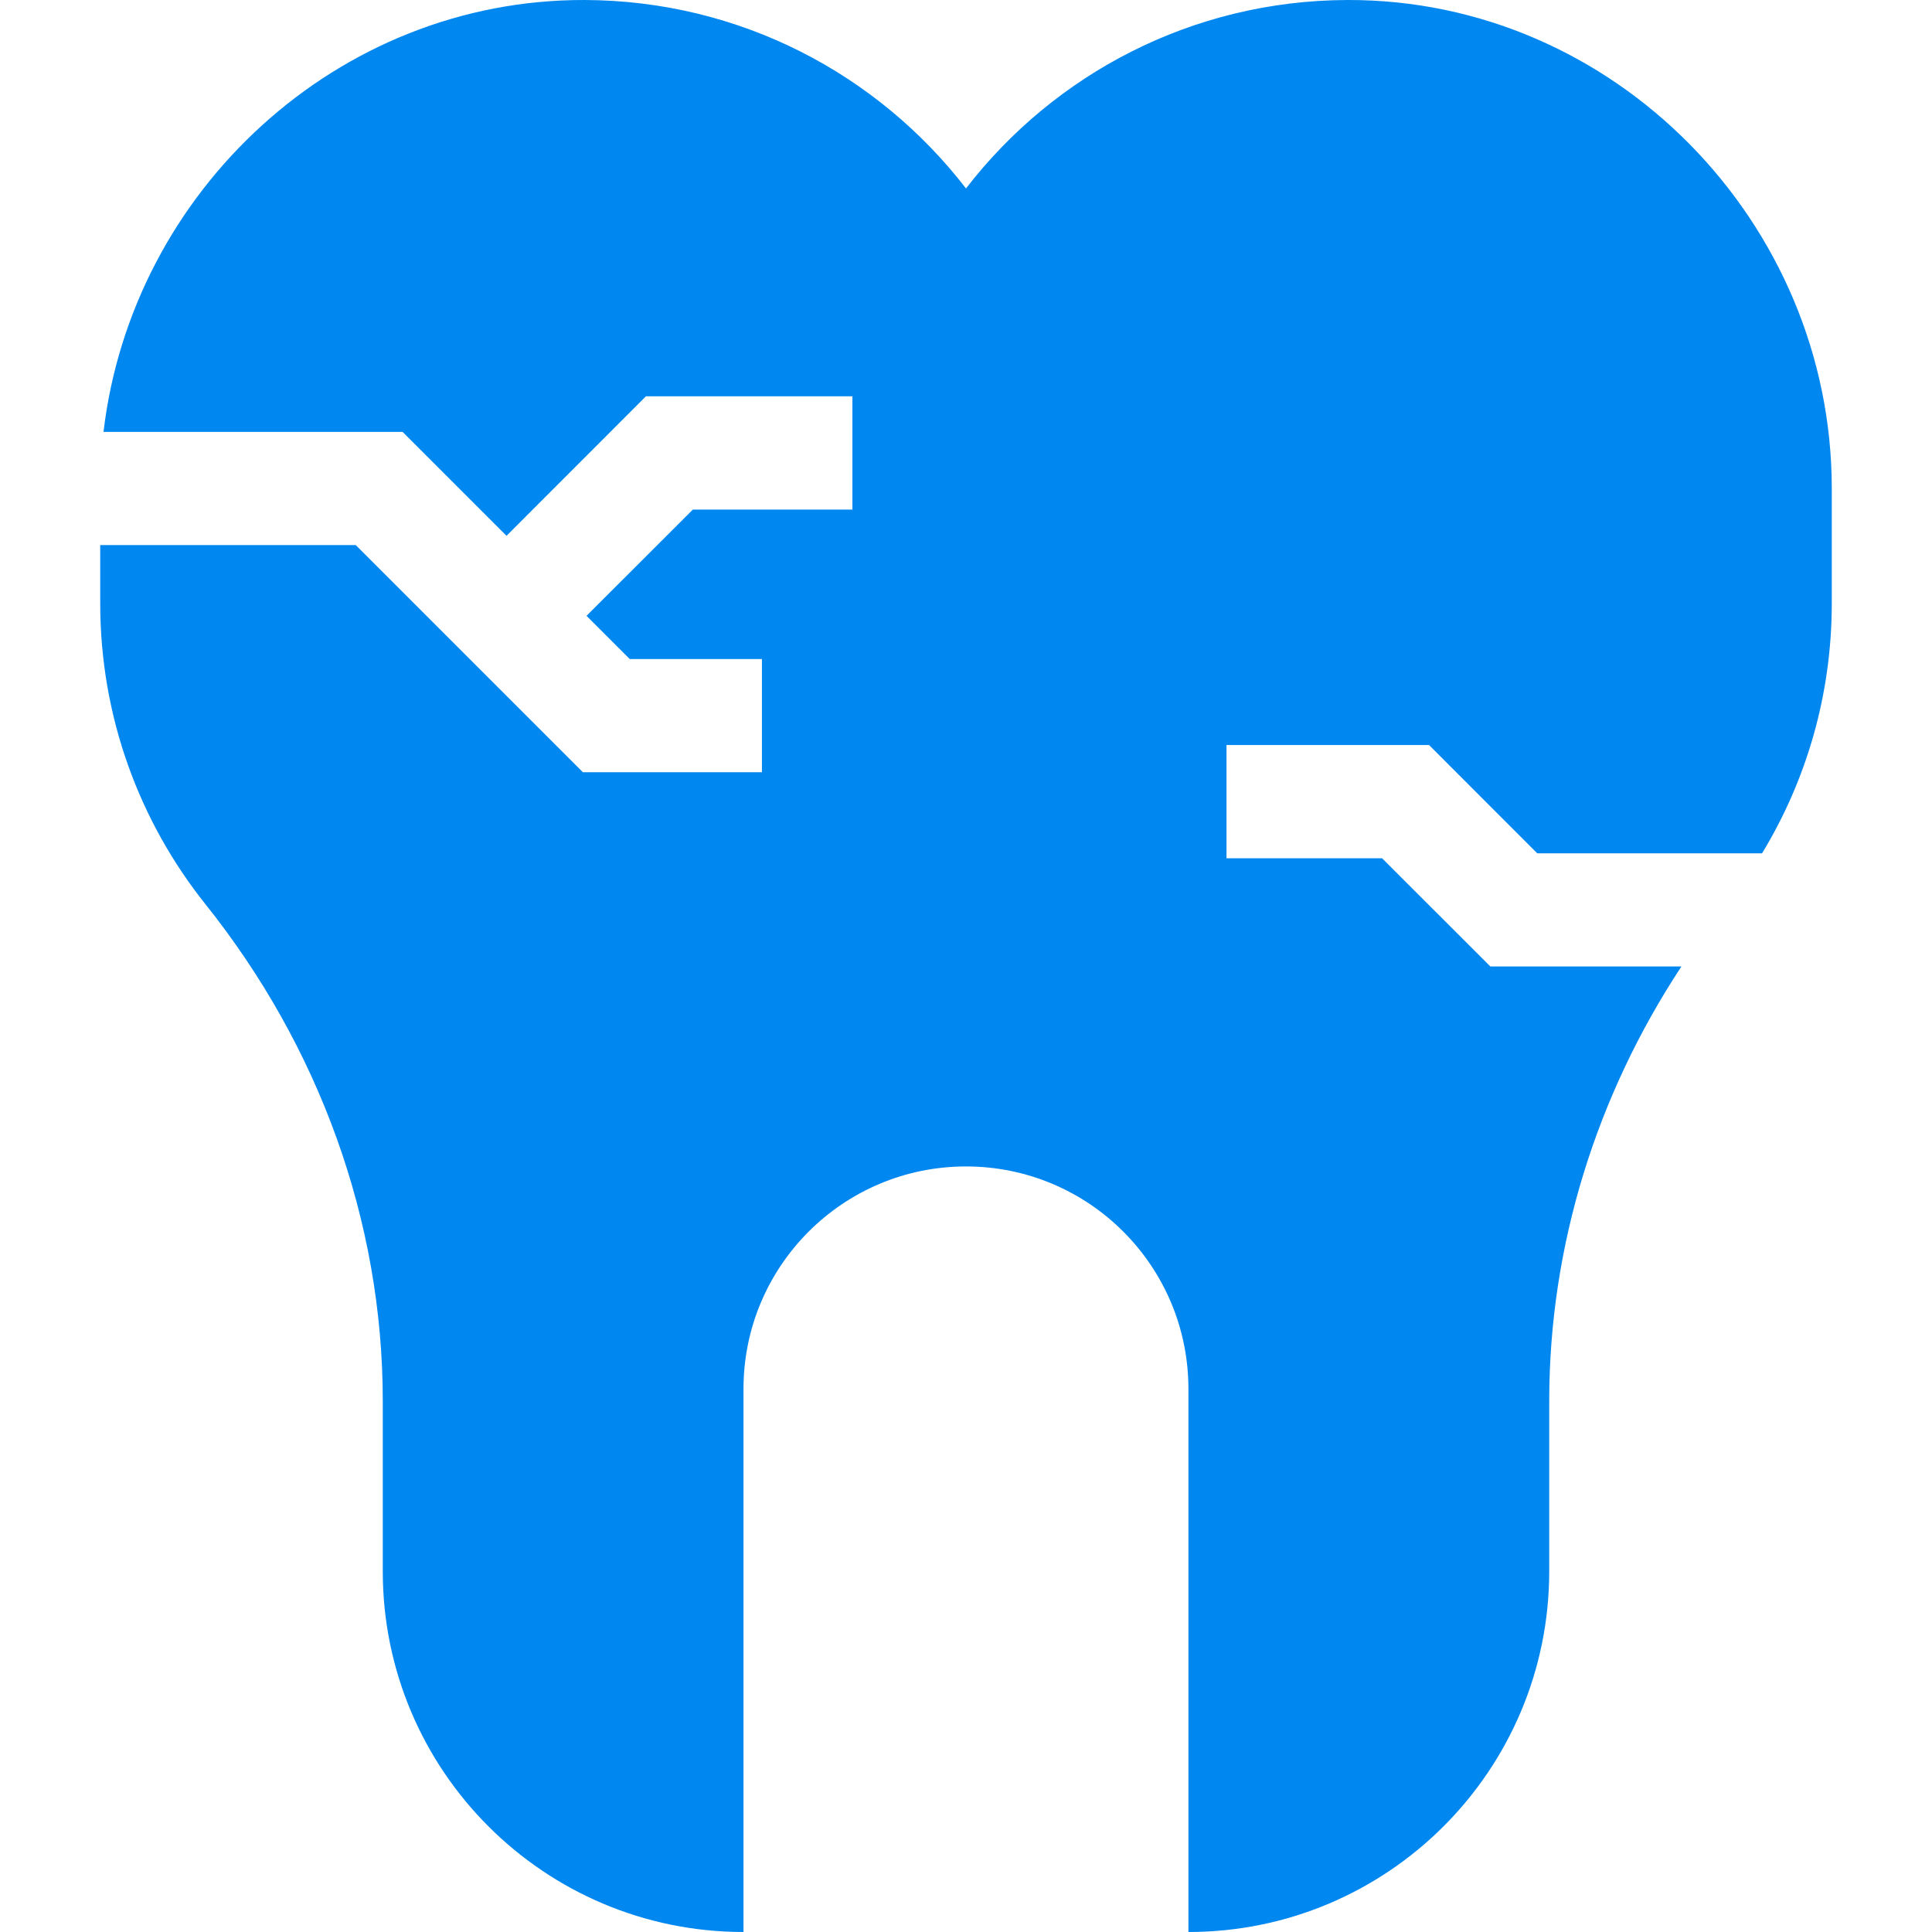 <?xml version="1.0" encoding="UTF-8"?>
<svg xmlns="http://www.w3.org/2000/svg" width="24" height="24" viewBox="0 0 24 24" fill="none">
  <path d="M16.738 2.4702e-05C14.808 0.006 13.094 0.922 12 2.341C10.906 0.922 9.192 0.006 7.262 2.4702e-05C4.19 -0.009 1.637 2.376 1.286 5.365H5.001L6.292 6.656L8.024 4.923H10.589V6.33H8.607L7.286 7.65L7.823 8.187H9.465V9.593H7.241L4.419 6.771H1.245V7.494C1.245 8.909 1.735 10.209 2.554 11.235C3.957 12.992 4.755 15.155 4.755 17.403V19.519C4.755 21.994 6.761 24 9.236 24V17.253C9.236 15.727 10.474 14.49 12 14.49C13.526 14.49 14.763 15.727 14.763 17.253V24C17.238 24 19.245 21.994 19.245 19.519V17.403C19.245 15.473 19.833 13.607 20.887 12.006H18.514L17.169 10.662H15.236V9.255H17.752L19.096 10.6H21.889C22.439 9.694 22.755 8.631 22.755 7.494V6.068C22.755 2.759 20.047 -0.01 16.738 2.4702e-05Z" fill="#0087F0"></path>
</svg>
